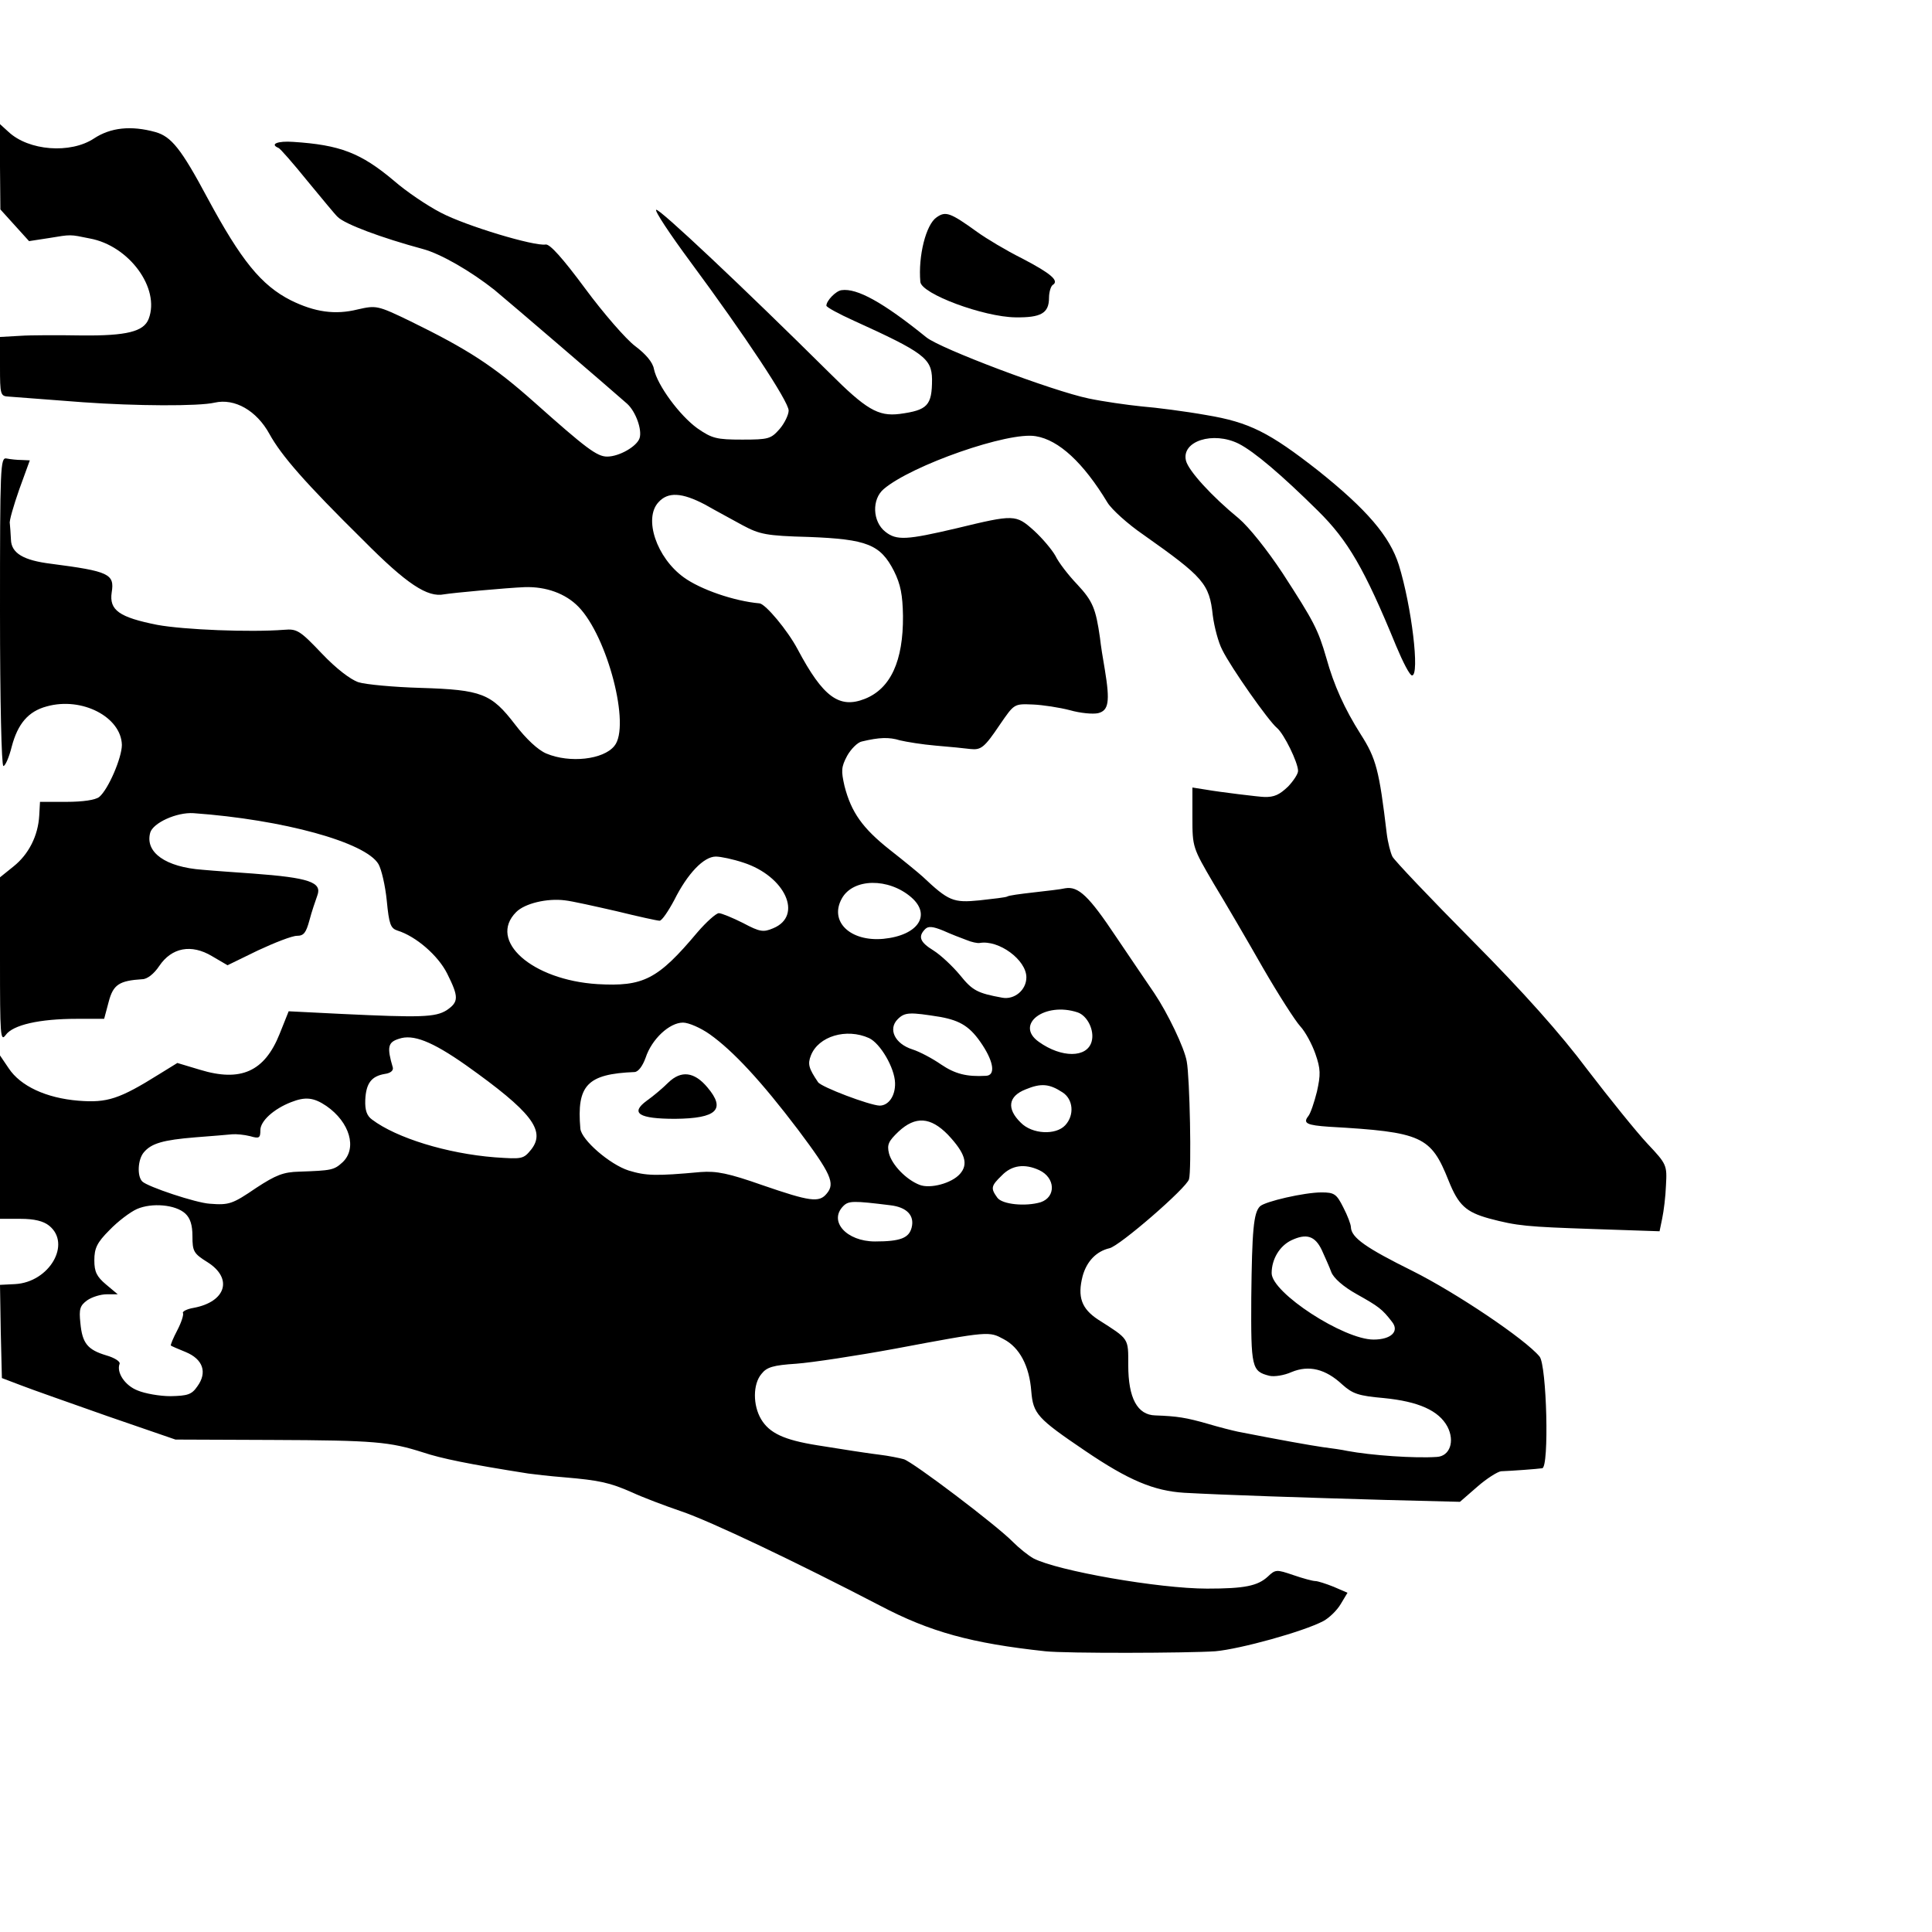 <?xml version="1.0" standalone="no"?>
<!DOCTYPE svg PUBLIC "-//W3C//DTD SVG 20010904//EN"
 "http://www.w3.org/TR/2001/REC-SVG-20010904/DTD/svg10.dtd">
<svg version="1.0" xmlns="http://www.w3.org/2000/svg"
 width="512pt" height="512pt" viewBox="0 0 512 512"
 preserveAspectRatio="xMidYMid meet">
<g transform="translate(0,512) scale(0.1,-0.1)"
fill="#000000" stroke="none">
<path d="M0 4678 l1 -113 38 -42 38 -42 52 8 c61 10 55 10 109 -1 104 -19 187
-132 156 -213 -13 -34 -59 -45 -176 -44 -62 1 -137 1 -165 -1 l-53 -3 0 -78
c0 -75 1 -79 23 -80 41 -3 91 -7 197 -15 139 -10 307 -11 349 -1 53 12 111
-21 145 -83 32 -58 95 -130 249 -282 115 -116 170 -152 214 -143 24 4 165 17
213 19 57 2 109 -17 143 -52 77 -79 139 -317 95 -369 -29 -36 -118 -46 -180
-20 -22 9 -54 39 -83 77 -63 82 -88 92 -250 97 -71 2 -146 9 -165 15 -21 7
-59 36 -97 76 -58 61 -66 66 -100 63 -90 -7 -265 0 -336 13 -101 20 -128 39
-121 86 8 49 -7 56 -161 76 -73 9 -105 28 -106 64 -1 17 -2 36 -3 43 -2 6 10
47 25 90 l28 77 -22 1 c-12 0 -30 2 -40 4 -16 3 -17 -22 -17 -406 0 -238 4
-409 9 -409 5 0 15 23 22 51 16 61 44 94 93 107 93 26 197 -28 199 -102 0 -34
-36 -118 -60 -138 -10 -8 -43 -13 -87 -13 l-70 0 -2 -36 c-3 -54 -28 -103 -68
-135 l-36 -29 0 -220 c0 -198 1 -217 15 -198 19 27 90 43 188 43 l73 0 12 45
c12 46 28 56 89 60 13 0 31 14 45 35 33 49 85 59 140 26 l41 -24 80 39 c45 21
91 39 104 39 18 0 24 8 33 41 6 23 16 52 21 66 13 35 -22 47 -171 58 -41 3
-101 7 -133 10 -98 7 -153 46 -139 98 7 26 70 55 115 52 237 -17 456 -77 490
-135 8 -14 18 -57 22 -97 6 -62 10 -73 28 -79 49 -15 108 -66 132 -114 31 -62
31 -75 -1 -97 -30 -19 -69 -20 -279 -10 l-140 7 -24 -60 c-40 -100 -103 -128
-211 -95 l-60 18 -47 -29 c-107 -67 -139 -77 -215 -71 -86 7 -154 39 -185 86
l-23 34 0 -217 0 -216 54 0 c37 0 61 -6 76 -18 60 -48 1 -150 -90 -155 l-40
-2 2 -124 3 -123 50 -19 c28 -11 131 -47 230 -82 l180 -62 255 -1 c274 -1 313
-5 401 -33 48 -16 120 -31 279 -56 14 -2 57 -7 95 -10 94 -8 121 -14 180 -40
28 -13 86 -35 130 -50 77 -26 304 -134 527 -250 133 -70 243 -100 438 -121 55
-6 378 -5 451 0 66 6 233 52 286 80 15 8 36 28 46 45 l18 30 -37 16 c-20 8
-42 15 -48 15 -7 0 -33 7 -59 16 -44 15 -47 15 -67 -4 -27 -25 -62 -32 -161
-32 -128 0 -396 47 -460 80 -13 7 -38 27 -55 44 -43 44 -265 212 -289 219 -11
3 -40 9 -65 12 -25 3 -56 8 -70 10 -14 2 -56 9 -95 15 -87 14 -126 32 -148 69
-22 37 -22 93 1 120 14 18 31 23 92 27 41 3 160 21 263 40 250 47 248 46 287
25 42 -22 68 -71 73 -138 5 -60 16 -72 143 -158 115 -78 182 -106 262 -111
108 -6 323 -13 534 -19 l197 -5 46 40 c25 22 54 40 63 41 28 1 96 6 109 8 19
2 12 273 -7 296 -38 46 -221 169 -337 227 -123 61 -162 88 -163 116 0 7 -9 31
-20 52 -18 36 -24 40 -58 40 -45 0 -150 -24 -163 -37 -17 -17 -21 -64 -23
-242 -1 -186 1 -195 48 -207 13 -3 39 1 59 10 46 19 90 8 134 -33 28 -25 43
-30 110 -36 92 -9 146 -33 169 -76 20 -39 6 -78 -28 -80 -59 -4 -174 4 -238
16 -13 3 -42 7 -65 10 -34 5 -113 19 -225 41 -14 3 -50 12 -80 21 -56 16 -80
20 -138 22 -48 1 -72 46 -72 133 0 73 3 68 -80 121 -44 29 -55 60 -41 115 11
40 37 66 71 74 26 5 205 160 211 183 7 23 2 271 -6 312 -6 36 -51 129 -86 181
-18 26 -63 93 -101 149 -72 108 -100 135 -135 129 -12 -3 -50 -7 -84 -11 -35
-4 -66 -8 -70 -11 -3 -2 -36 -6 -73 -10 -70 -7 -82 -2 -151 63 -11 10 -50 42
-87 71 -72 57 -102 99 -120 169 -9 40 -9 50 7 80 10 18 28 36 39 38 46 11 72
12 101 3 17 -4 59 -11 95 -14 36 -3 77 -7 92 -9 28 -3 37 4 78 65 38 55 37 55
87 53 26 -1 71 -8 98 -15 28 -8 61 -11 75 -8 28 7 32 30 18 115 -5 28 -11 66
-13 85 -11 77 -19 97 -60 141 -24 25 -50 59 -58 76 -9 16 -34 46 -57 67 -48
43 -52 43 -205 6 -132 -31 -159 -33 -189 -9 -34 27 -36 86 -4 113 74 63 331
153 403 140 61 -10 126 -70 190 -176 11 -18 54 -57 95 -85 160 -113 175 -130
184 -214 4 -31 15 -72 25 -91 23 -47 123 -189 145 -207 19 -16 56 -92 56 -114
0 -8 -12 -26 -26 -41 -23 -22 -37 -29 -64 -28 -11 0 -118 13 -152 19 l-38 6 0
-80 c0 -78 1 -80 56 -174 31 -51 90 -152 131 -224 41 -71 86 -141 99 -155 13
-14 31 -47 40 -73 14 -40 14 -55 4 -100 -7 -28 -17 -58 -23 -65 -15 -19 -3
-24 55 -28 247 -14 270 -25 317 -143 26 -65 46 -83 107 -100 75 -20 100 -22
275 -28 l177 -6 7 34 c4 19 9 58 10 88 3 53 2 56 -49 110 -29 31 -100 119
-159 196 -71 95 -170 206 -306 343 -111 112 -206 212 -211 222 -5 10 -12 37
-15 61 -20 168 -28 199 -69 263 -43 68 -71 130 -91 202 -22 76 -33 97 -116
225 -41 62 -89 122 -116 145 -72 59 -133 126 -140 153 -13 52 72 79 140 45 41
-21 113 -82 210 -178 79 -78 123 -153 207 -358 18 -43 36 -78 42 -78 21 0 -1
183 -35 293 -24 76 -85 147 -214 250 -129 101 -182 128 -296 147 -56 10 -134
20 -172 23 -39 4 -102 13 -140 21 -96 20 -393 132 -430 162 -115 93 -184 131
-225 125 -15 -2 -40 -28 -40 -41 0 -4 33 -22 73 -40 185 -84 206 -100 207
-155 0 -70 -12 -82 -86 -92 -57 -7 -89 12 -187 110 -230 228 -451 436 -458
431 -5 -2 36 -64 90 -137 145 -196 261 -371 261 -395 0 -11 -11 -34 -24 -49
-23 -26 -29 -28 -99 -28 -68 0 -80 3 -119 30 -47 34 -106 114 -115 157 -3 18
-22 40 -50 61 -24 18 -84 87 -132 152 -60 81 -94 119 -105 117 -30 -5 -210 49
-277 84 -37 19 -93 57 -125 85 -88 74 -143 95 -267 103 -41 3 -63 -6 -39 -16
4 -1 39 -41 77 -88 39 -47 74 -90 80 -95 19 -19 115 -55 226 -85 48 -13 127
-59 189 -108 40 -33 308 -263 352 -302 23 -21 40 -69 33 -91 -7 -22 -54 -49
-86 -49 -27 0 -56 22 -193 144 -109 97 -176 140 -329 215 -87 42 -90 42 -139
31 -60 -15 -114 -7 -177 24 -79 40 -132 106 -221 271 -70 131 -96 163 -138
175 -65 18 -119 12 -163 -17 -62 -41 -173 -33 -227 18 l-22 20 0 -113z m1868
-895 c28 -16 73 -40 100 -55 45 -24 62 -28 176 -31 154 -6 189 -20 225 -90 18
-36 23 -64 24 -119 1 -120 -33 -193 -101 -220 -68 -27 -111 5 -178 131 -27 51
-85 120 -101 122 -68 6 -157 37 -201 69 -72 52 -107 156 -67 199 25 28 62 26
123 -6z m102 -949 c111 -36 159 -141 79 -174 -26 -11 -35 -10 -80 14 -28 14
-57 26 -64 26 -7 0 -33 -23 -57 -51 -105 -125 -143 -144 -265 -137 -173 11
-291 115 -215 191 23 23 82 37 129 31 19 -2 81 -16 138 -29 57 -14 107 -25
113 -25 6 0 23 25 39 55 35 70 78 115 110 115 13 0 46 -7 73 -16z m445 -92
c54 -47 18 -101 -74 -110 -88 -8 -144 46 -110 107 30 54 124 55 184 3z m146
-113 c14 -6 30 -9 35 -8 51 9 124 -45 124 -91 0 -34 -32 -60 -64 -54 -66 12
-79 19 -112 60 -20 24 -51 53 -70 65 -36 22 -42 37 -22 57 8 8 20 7 47 -4 20
-9 48 -20 62 -25z m295 -192 c26 -9 45 -48 37 -77 -12 -44 -80 -44 -140 -1
-65 46 16 107 103 78z m-364 -12 c54 -10 80 -26 112 -75 30 -46 34 -80 9 -81
-51 -3 -82 5 -119 30 -23 16 -57 34 -76 40 -47 15 -65 54 -39 80 19 19 32 19
113 6z m-611 -46 c62 -44 137 -125 234 -253 87 -116 99 -142 76 -169 -20 -25
-45 -21 -170 22 -91 32 -122 38 -164 35 -120 -11 -145 -10 -191 4 -50 16 -125
81 -128 111 -10 115 18 145 144 150 10 1 21 16 29 38 16 49 63 93 99 93 15 0
47 -14 71 -31z m-646 -82 c173 -123 212 -173 173 -223 -21 -26 -24 -26 -97
-21 -126 10 -260 51 -325 100 -14 10 -19 25 -18 52 2 44 16 63 52 69 15 2 23
9 21 17 -16 54 -13 67 16 76 37 13 87 -6 178 -70z m1068 72 c30 -14 68 -79 69
-119 1 -34 -17 -60 -41 -60 -27 1 -154 49 -163 62 -25 37 -28 48 -19 71 20 51
94 73 154 46z m513 -144 c28 -18 32 -60 7 -87 -25 -27 -88 -24 -118 7 -38 37
-33 70 13 88 41 17 63 15 98 -8z m-1951 -36 c62 -43 82 -112 43 -149 -23 -21
-29 -22 -115 -25 -42 -1 -62 -9 -114 -43 -63 -43 -72 -46 -123 -42 -36 2 -165
45 -179 59 -14 14 -12 58 4 77 20 24 51 33 137 40 42 3 86 7 97 8 11 1 32 -1
48 -5 24 -7 27 -5 27 16 0 24 35 56 81 74 38 15 60 13 94 -10z m1647 -76 c46
-49 55 -78 32 -104 -22 -25 -79 -40 -107 -29 -36 14 -73 53 -81 83 -6 24 -1
33 25 58 45 42 85 39 131 -8z m242 -94 c43 -20 45 -71 4 -85 -40 -12 -102 -6
-115 12 -18 25 -17 31 12 59 26 27 60 32 99 14z m-395 -93 c44 -5 65 -27 57
-59 -7 -28 -30 -37 -97 -37 -76 0 -124 54 -84 94 14 14 27 14 124 2z m-1868
-22 c13 -12 19 -30 19 -60 0 -40 3 -46 40 -69 68 -43 49 -105 -37 -121 -18 -3
-31 -10 -28 -14 2 -4 -4 -24 -15 -45 -11 -21 -19 -40 -17 -41 1 -1 19 -9 39
-17 46 -19 58 -54 31 -91 -15 -22 -26 -25 -71 -26 -29 0 -68 7 -87 15 -34 13
-57 48 -48 71 2 6 -14 16 -35 22 -50 15 -64 32 -69 86 -4 37 -1 46 18 60 13 9
36 16 52 16 l29 0 -31 26 c-25 21 -31 34 -31 64 0 32 7 47 40 80 22 23 55 48
73 56 39 17 102 12 128 -12z m3012 -97 c8 -18 20 -44 25 -58 6 -16 32 -39 68
-59 57 -32 67 -39 93 -73 20 -25 -2 -47 -49 -47 -79 0 -270 124 -270 176 0 37
21 72 52 87 40 19 63 12 81 -26z"/>
<path d="M1771 2251 c-15 -15 -40 -36 -57 -48 -45 -33 -21 -48 75 -48 111 1
135 25 86 83 -35 42 -70 46 -104 13z"/>
<path d="M2482 4544 c-28 -19 -49 -102 -43 -171 3 -32 168 -93 252 -94 68 -1
89 11 89 52 0 15 5 31 10 34 18 11 -6 31 -83 71 -40 20 -92 51 -117 69 -72 52
-84 56 -108 39z"/>
</g>
</svg>
